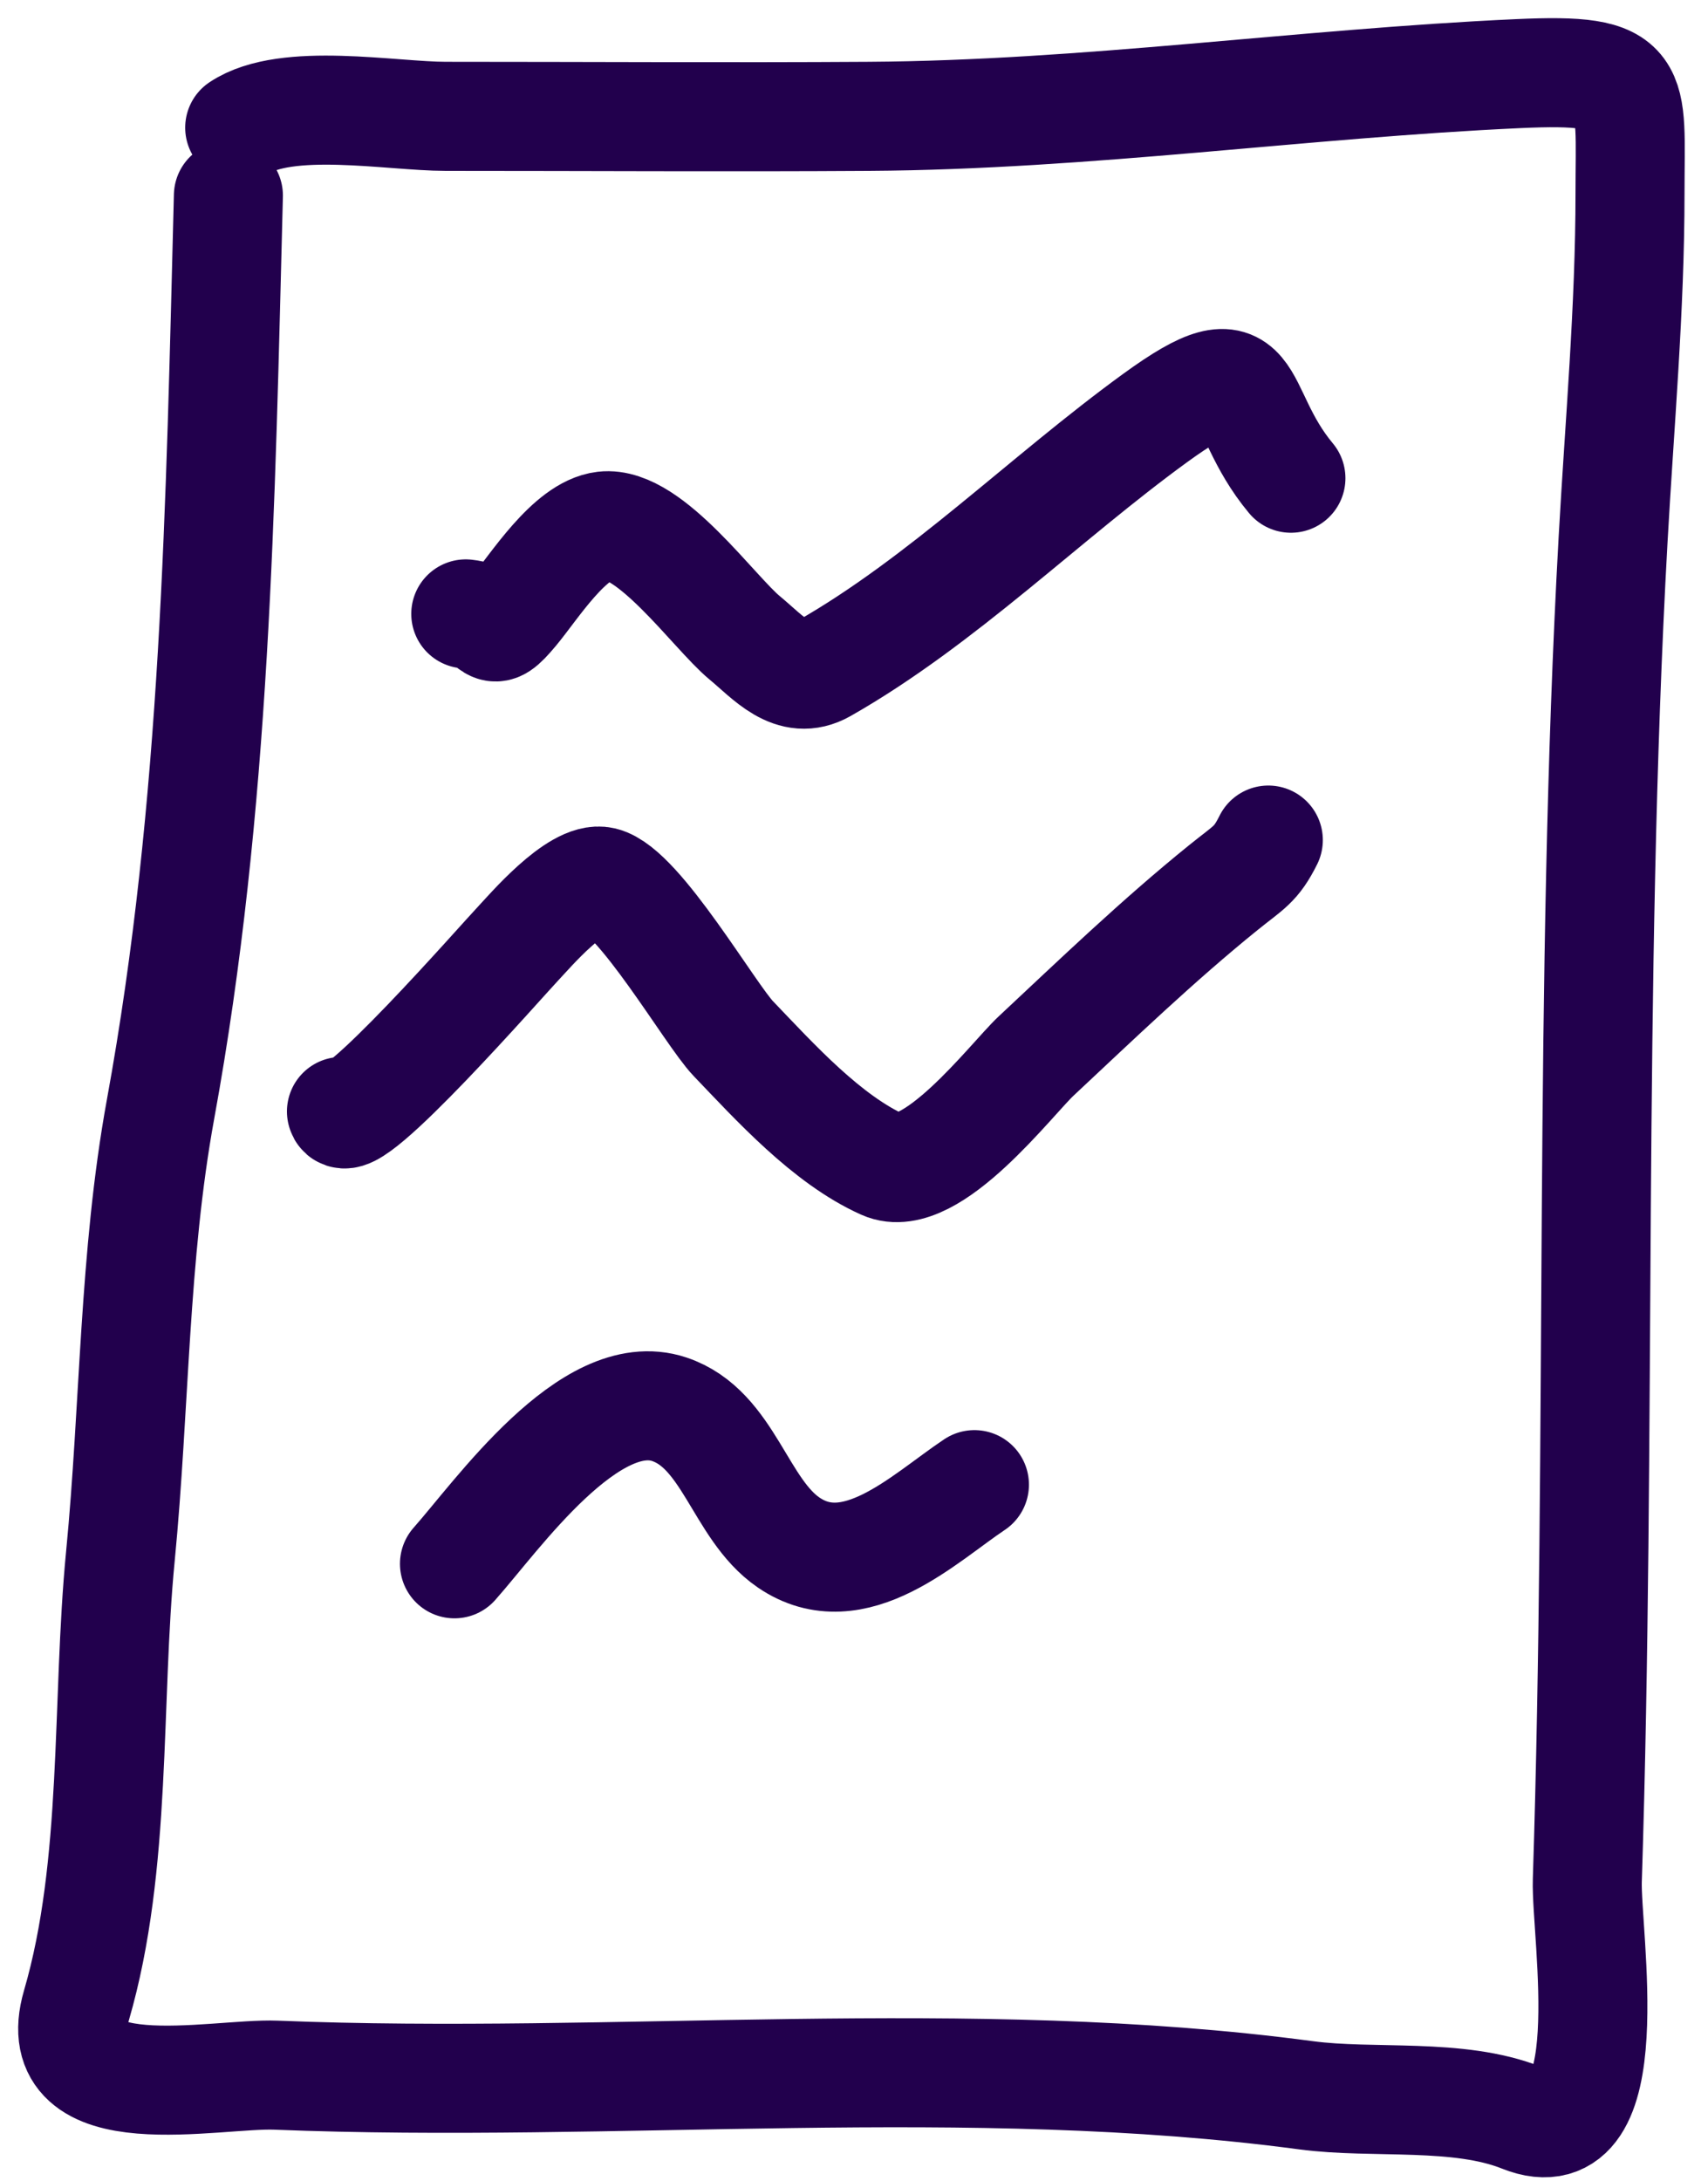 <?xml version="1.0" encoding="UTF-8"?> <svg xmlns="http://www.w3.org/2000/svg" width="47" height="60" viewBox="0 0 47 60" fill="none"><path d="M6.285 5.378C6.065 13.867 5.945 22.153 4.419 30.503C3.677 34.559 3.712 38.706 3.313 42.807C2.923 46.812 3.233 51.288 2.103 55.162C1.251 58.084 5.909 57.012 7.598 57.08C16.943 57.456 26.677 56.398 35.938 57.633C37.799 57.881 40.129 57.554 41.882 58.255C44.678 59.373 43.632 53.19 43.679 51.723C44.074 39.455 43.708 27.093 44.388 14.847C44.565 11.666 44.854 8.497 44.854 5.309C44.854 2.35 45.157 1.872 41.779 2.025C35.812 2.297 29.891 3.163 23.911 3.2C20.029 3.225 16.146 3.2 12.264 3.2C10.778 3.2 7.88 2.656 6.596 3.511" stroke="#22004D" stroke-width="3" stroke-linecap="round"></path><path d="M12.817 16.886C13.725 16.987 13.406 17.69 14.148 16.8C14.697 16.141 15.675 14.578 16.619 14.467C17.874 14.319 19.646 16.845 20.49 17.543C21.147 18.086 21.798 18.883 22.667 18.39C25.922 16.54 28.762 13.695 31.791 11.495C34.687 9.392 33.875 11.176 35.523 13.154" stroke="#22004D" stroke-width="3" stroke-linecap="round"></path><path d="M9.396 30.572C9.571 31.272 13.851 26.377 14.268 25.941C14.546 25.651 15.876 24.078 16.584 24.247C17.575 24.485 19.547 27.909 20.178 28.567C21.322 29.76 22.75 31.344 24.308 32.041C25.611 32.623 27.837 29.678 28.507 29.051C30.192 27.476 31.862 25.871 33.657 24.42C34.372 23.842 34.558 23.794 34.901 23.107" stroke="#22004D" stroke-width="3" stroke-linecap="round"></path><path d="M12.506 43.014C13.679 41.694 16.234 38.036 18.416 38.763C20.056 39.31 20.355 41.506 21.699 42.427C23.505 43.664 25.438 41.754 26.814 40.837" stroke="#22004D" stroke-width="3" stroke-linecap="round"></path></svg> 